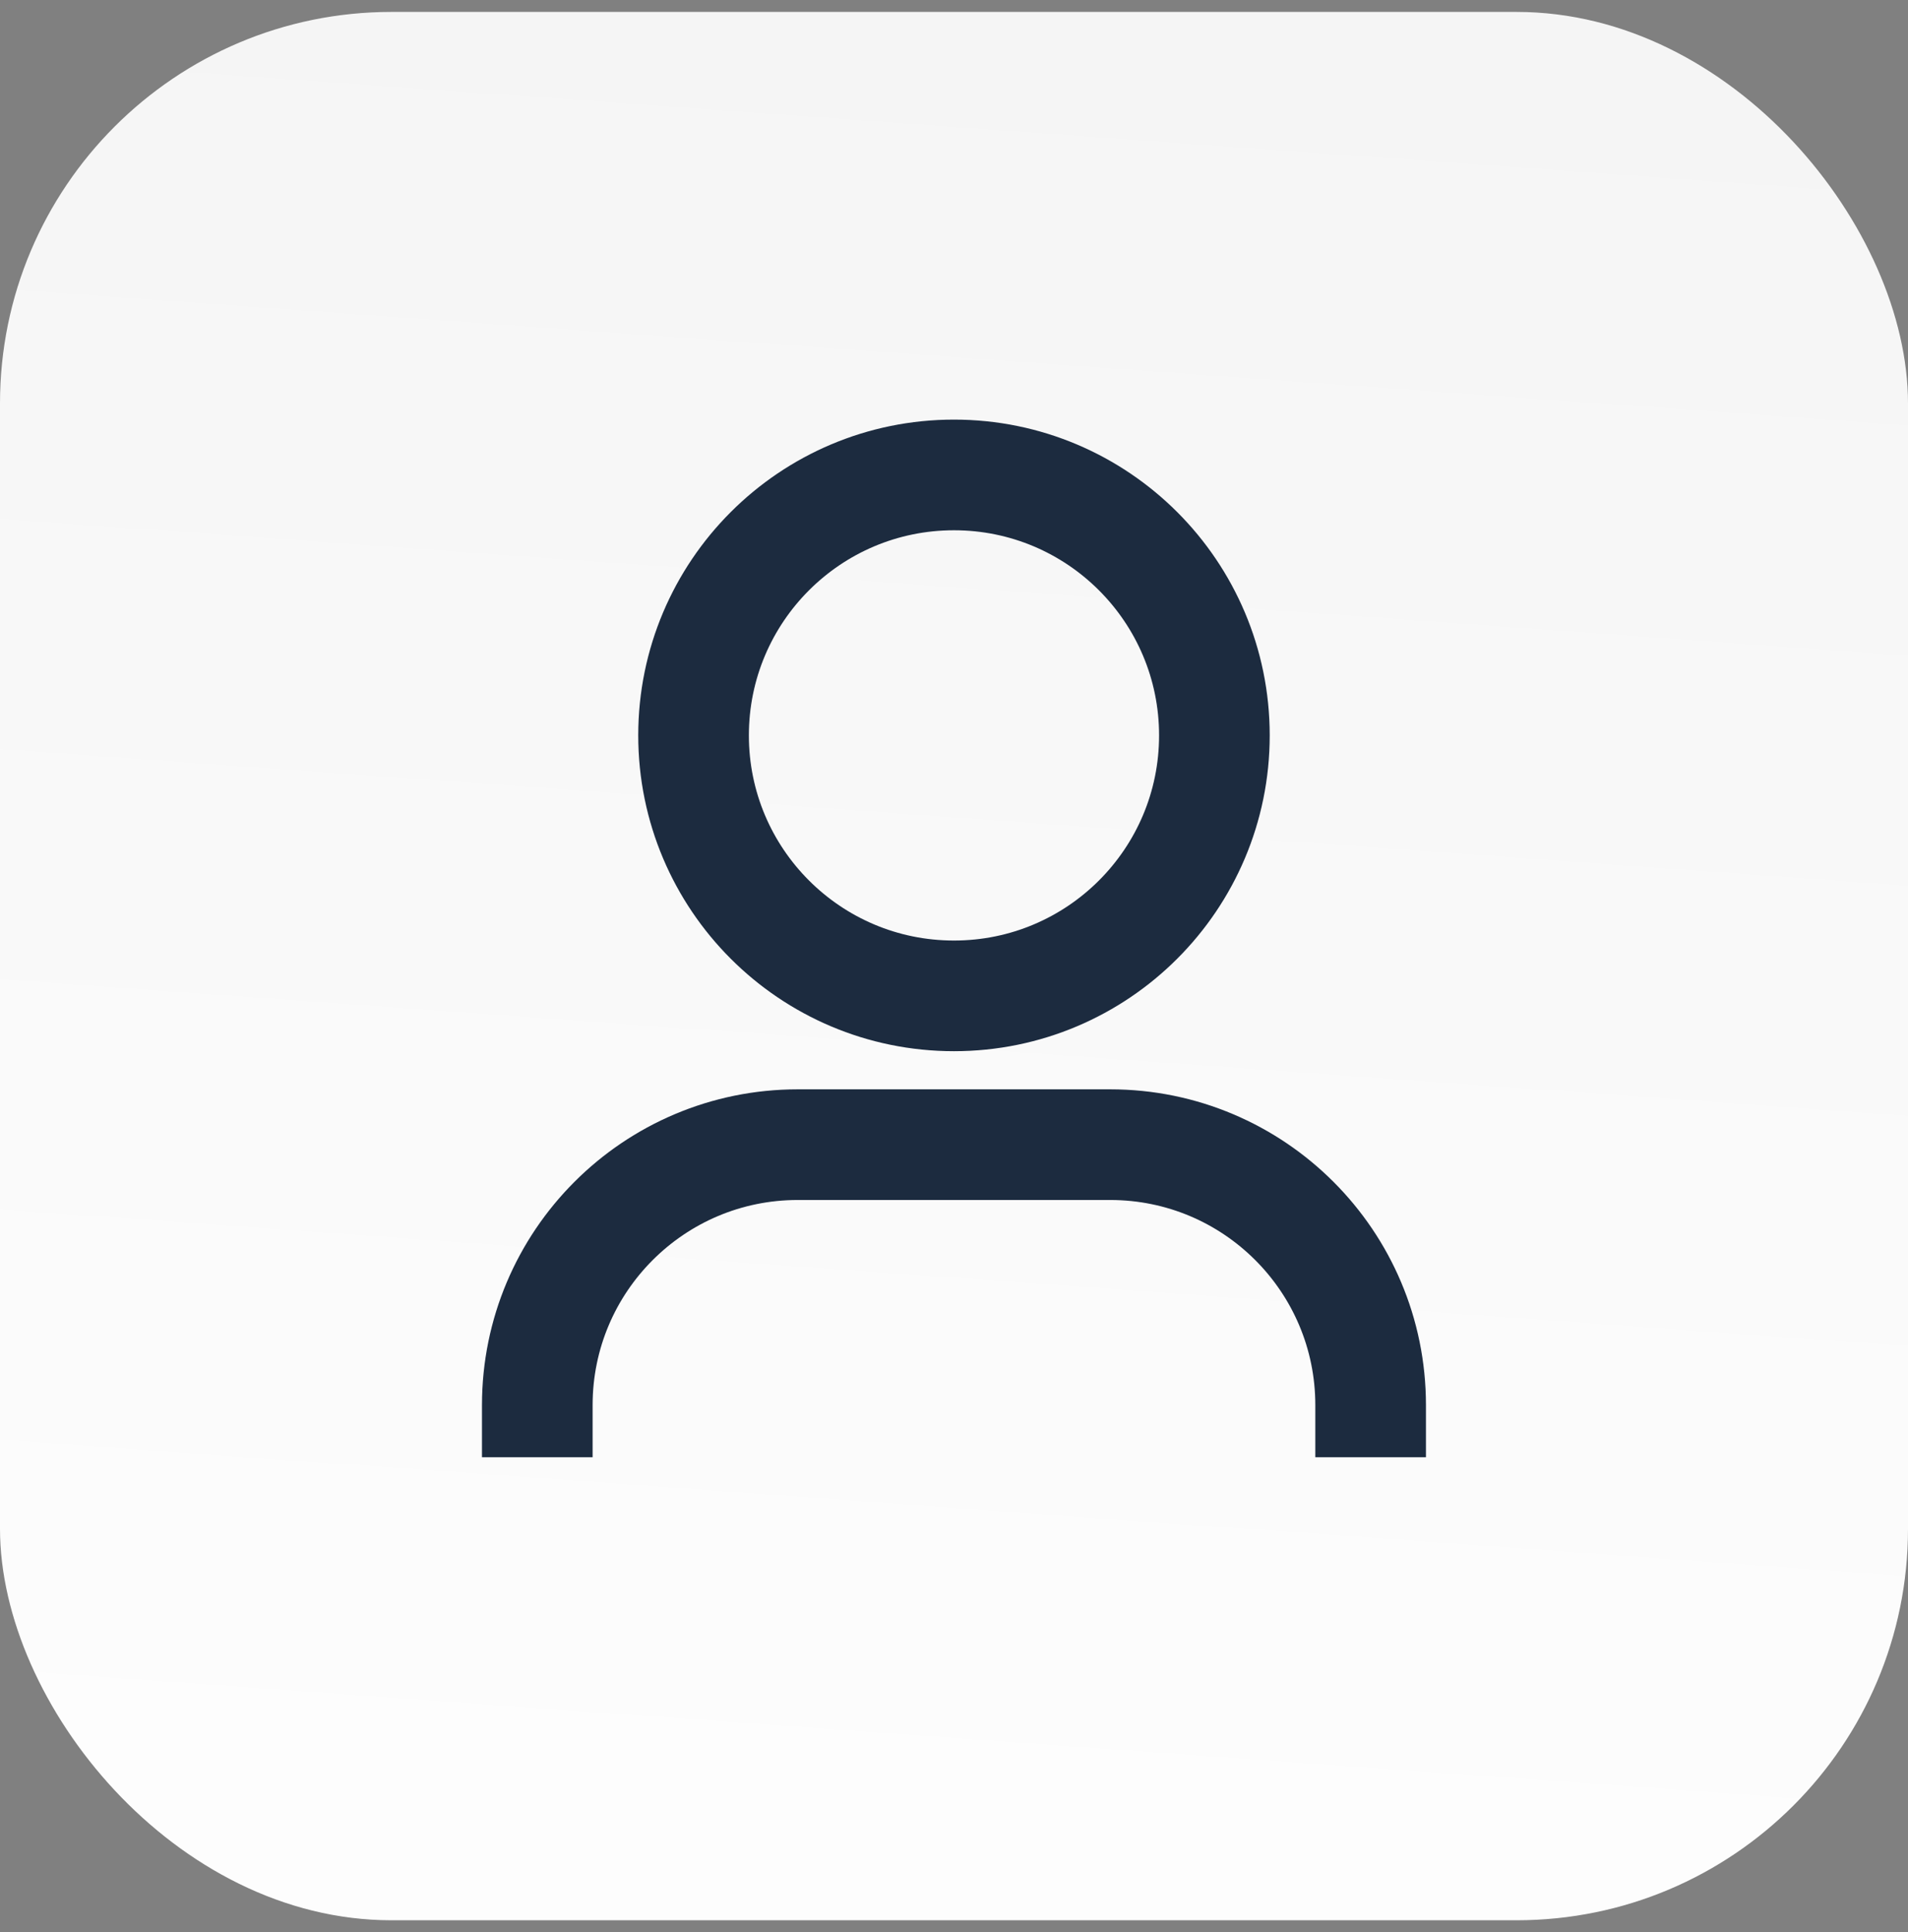 <svg width="80" height="81" viewBox="0 0 80 81" fill="none" xmlns="http://www.w3.org/2000/svg">
<rect x="0" y="0" width="80" height="81" fill="#808080" stroke="none"/>
<rect y="0.5" width="80" height="80" rx="16.41" fill="url(#paint0_linear_748_27613)"/>
<circle cx="39.999" cy="30.829" r="10.919" stroke="#1C2B3F" stroke-width="4.639" stroke-linejoin="round"/>
<path d="M22.528 61.089L22.528 58.905C22.528 52.875 27.417 47.986 33.447 47.986H46.55C52.58 47.986 57.469 52.875 57.469 58.905V61.089" stroke="#1C2B3F" stroke-width="4.639" stroke-linejoin="round"/>
<defs>
<linearGradient id="paint0_linear_748_27613" x1="40" y1="0.5" x2="34.499" y2="77.284" gradientUnits="userSpaceOnUse">
<stop stop-color="#F5F5F5"/>
<stop offset="1" stop-color="#FDFDFD"/>
</linearGradient>
</defs>
</svg>
